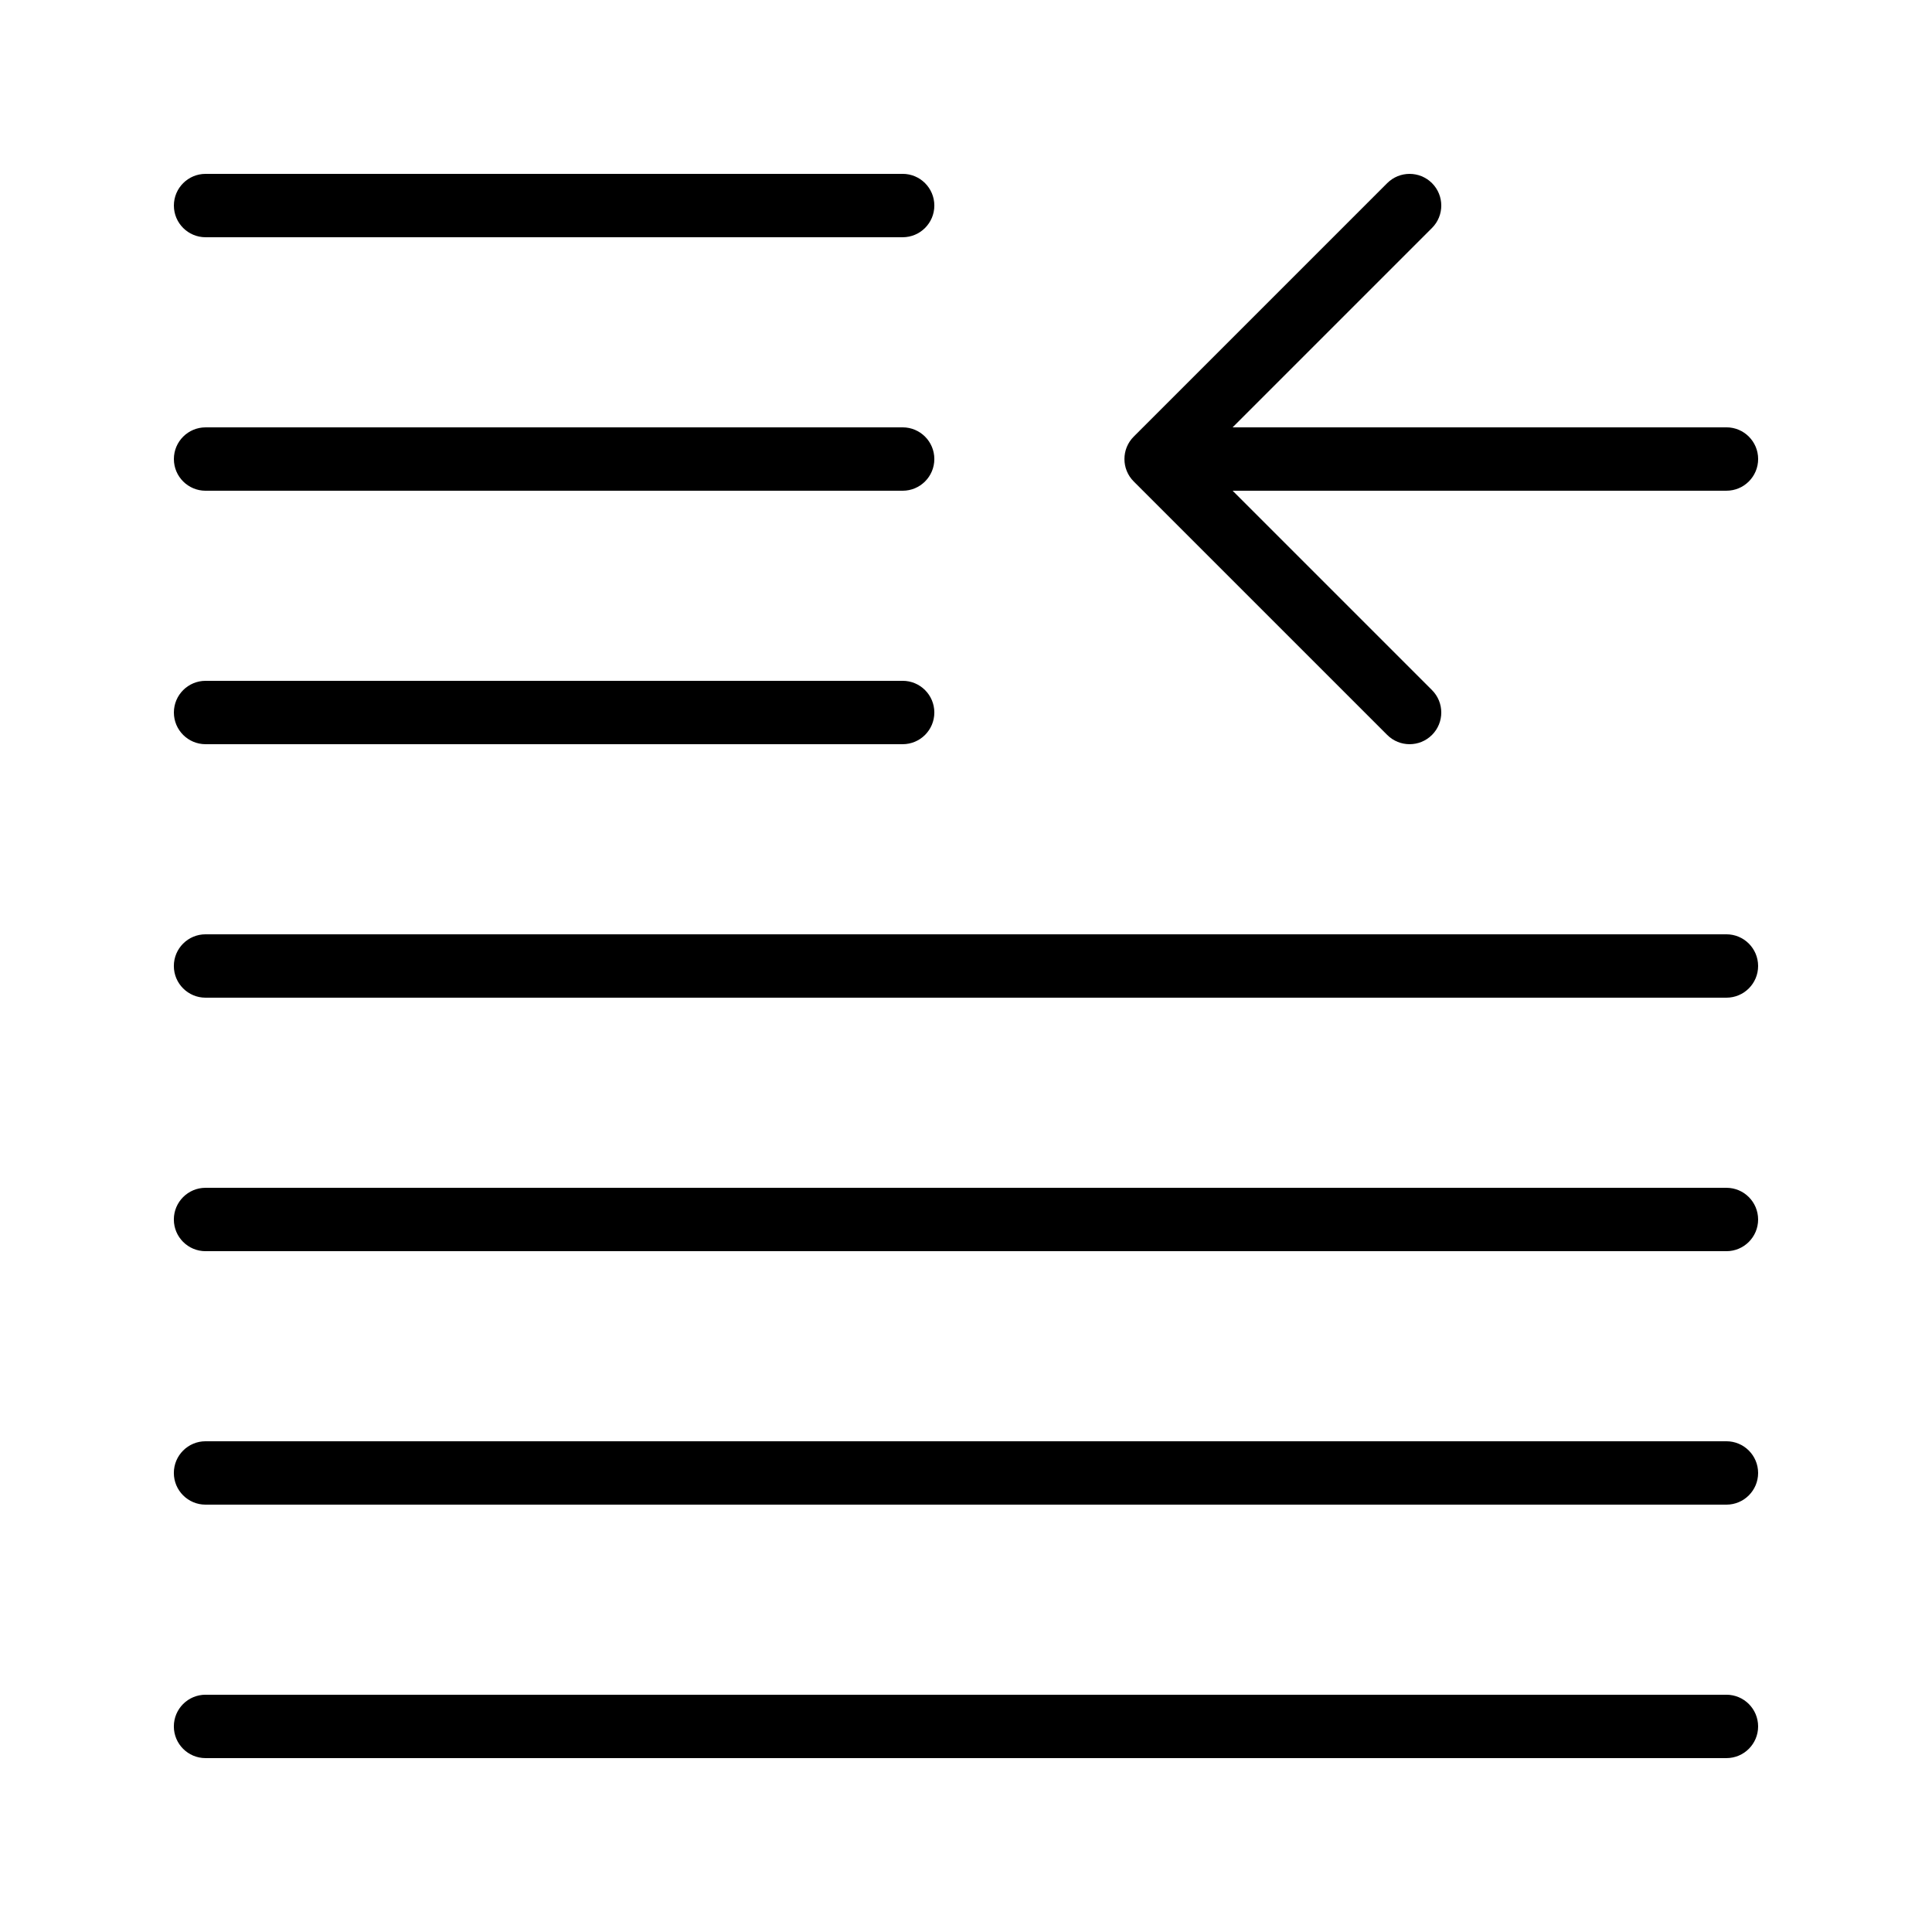 <?xml version="1.0" encoding="UTF-8"?>
<!-- Uploaded to: ICON Repo, www.iconrepo.com, Generator: ICON Repo Mixer Tools -->
<svg fill="#000000" width="800px" height="800px" version="1.1" viewBox="144 144 512 512" xmlns="http://www.w3.org/2000/svg">
 <g>
  <path d="m198.48 206.87h184.73c4.637 0 8.398-3.758 8.398-8.398 0-4.637-3.758-8.398-8.398-8.398l-184.73 0.004c-4.637 0-8.398 3.762-8.398 8.398 0 4.637 3.758 8.395 8.398 8.395z"/>
  <path d="m198.48 274.05h184.73c4.637 0 8.398-3.758 8.398-8.398 0-4.637-3.758-8.398-8.398-8.398l-184.73 0.004c-4.637 0-8.398 3.758-8.398 8.398 0 4.637 3.758 8.395 8.398 8.395z"/>
  <path d="m198.48 341.22h184.73c4.637 0 8.398-3.758 8.398-8.398 0-4.637-3.758-8.398-8.398-8.398l-184.73 0.004c-4.637 0-8.398 3.758-8.398 8.398 0 4.633 3.758 8.395 8.398 8.395z"/>
  <path d="m601.52 391.6h-403.05c-4.637 0-8.398 3.758-8.398 8.398 0 4.637 3.758 8.398 8.398 8.398h403.05c4.637 0 8.398-3.762 8.398-8.398-0.004-4.641-3.762-8.398-8.398-8.398z"/>
  <path d="m601.52 458.78h-403.05c-4.637 0-8.398 3.762-8.398 8.398s3.758 8.398 8.398 8.398h403.05c4.637 0 8.398-3.762 8.398-8.398-0.004-4.641-3.762-8.398-8.398-8.398z"/>
  <path d="m601.52 525.95h-403.05c-4.637 0-8.398 3.762-8.398 8.398 0 4.637 3.758 8.398 8.398 8.398h403.05c4.637 0 8.398-3.758 8.398-8.398-0.004-4.637-3.762-8.398-8.398-8.398z"/>
  <path d="m601.52 593.12h-403.05c-4.637 0-8.398 3.758-8.398 8.398 0 4.637 3.758 8.398 8.398 8.398h403.05c4.637 0 8.398-3.758 8.398-8.398-0.004-4.641-3.762-8.398-8.398-8.398z"/>
  <path d="m511.62 338.76c1.641 1.641 3.789 2.461 5.938 2.461 2.148 0 4.297-0.82 5.938-2.461 3.277-3.277 3.277-8.594 0-11.875l-52.84-52.84h130.87c4.637 0 8.398-3.758 8.398-8.398 0-4.637-3.762-8.398-8.398-8.398l-130.87 0.004 52.84-52.84c3.277-3.277 3.277-8.594 0-11.875-3.281-3.277-8.594-3.277-11.875 0l-67.176 67.176c-3.277 3.281-3.277 8.598 0 11.875z"/>
 </g>
</svg>